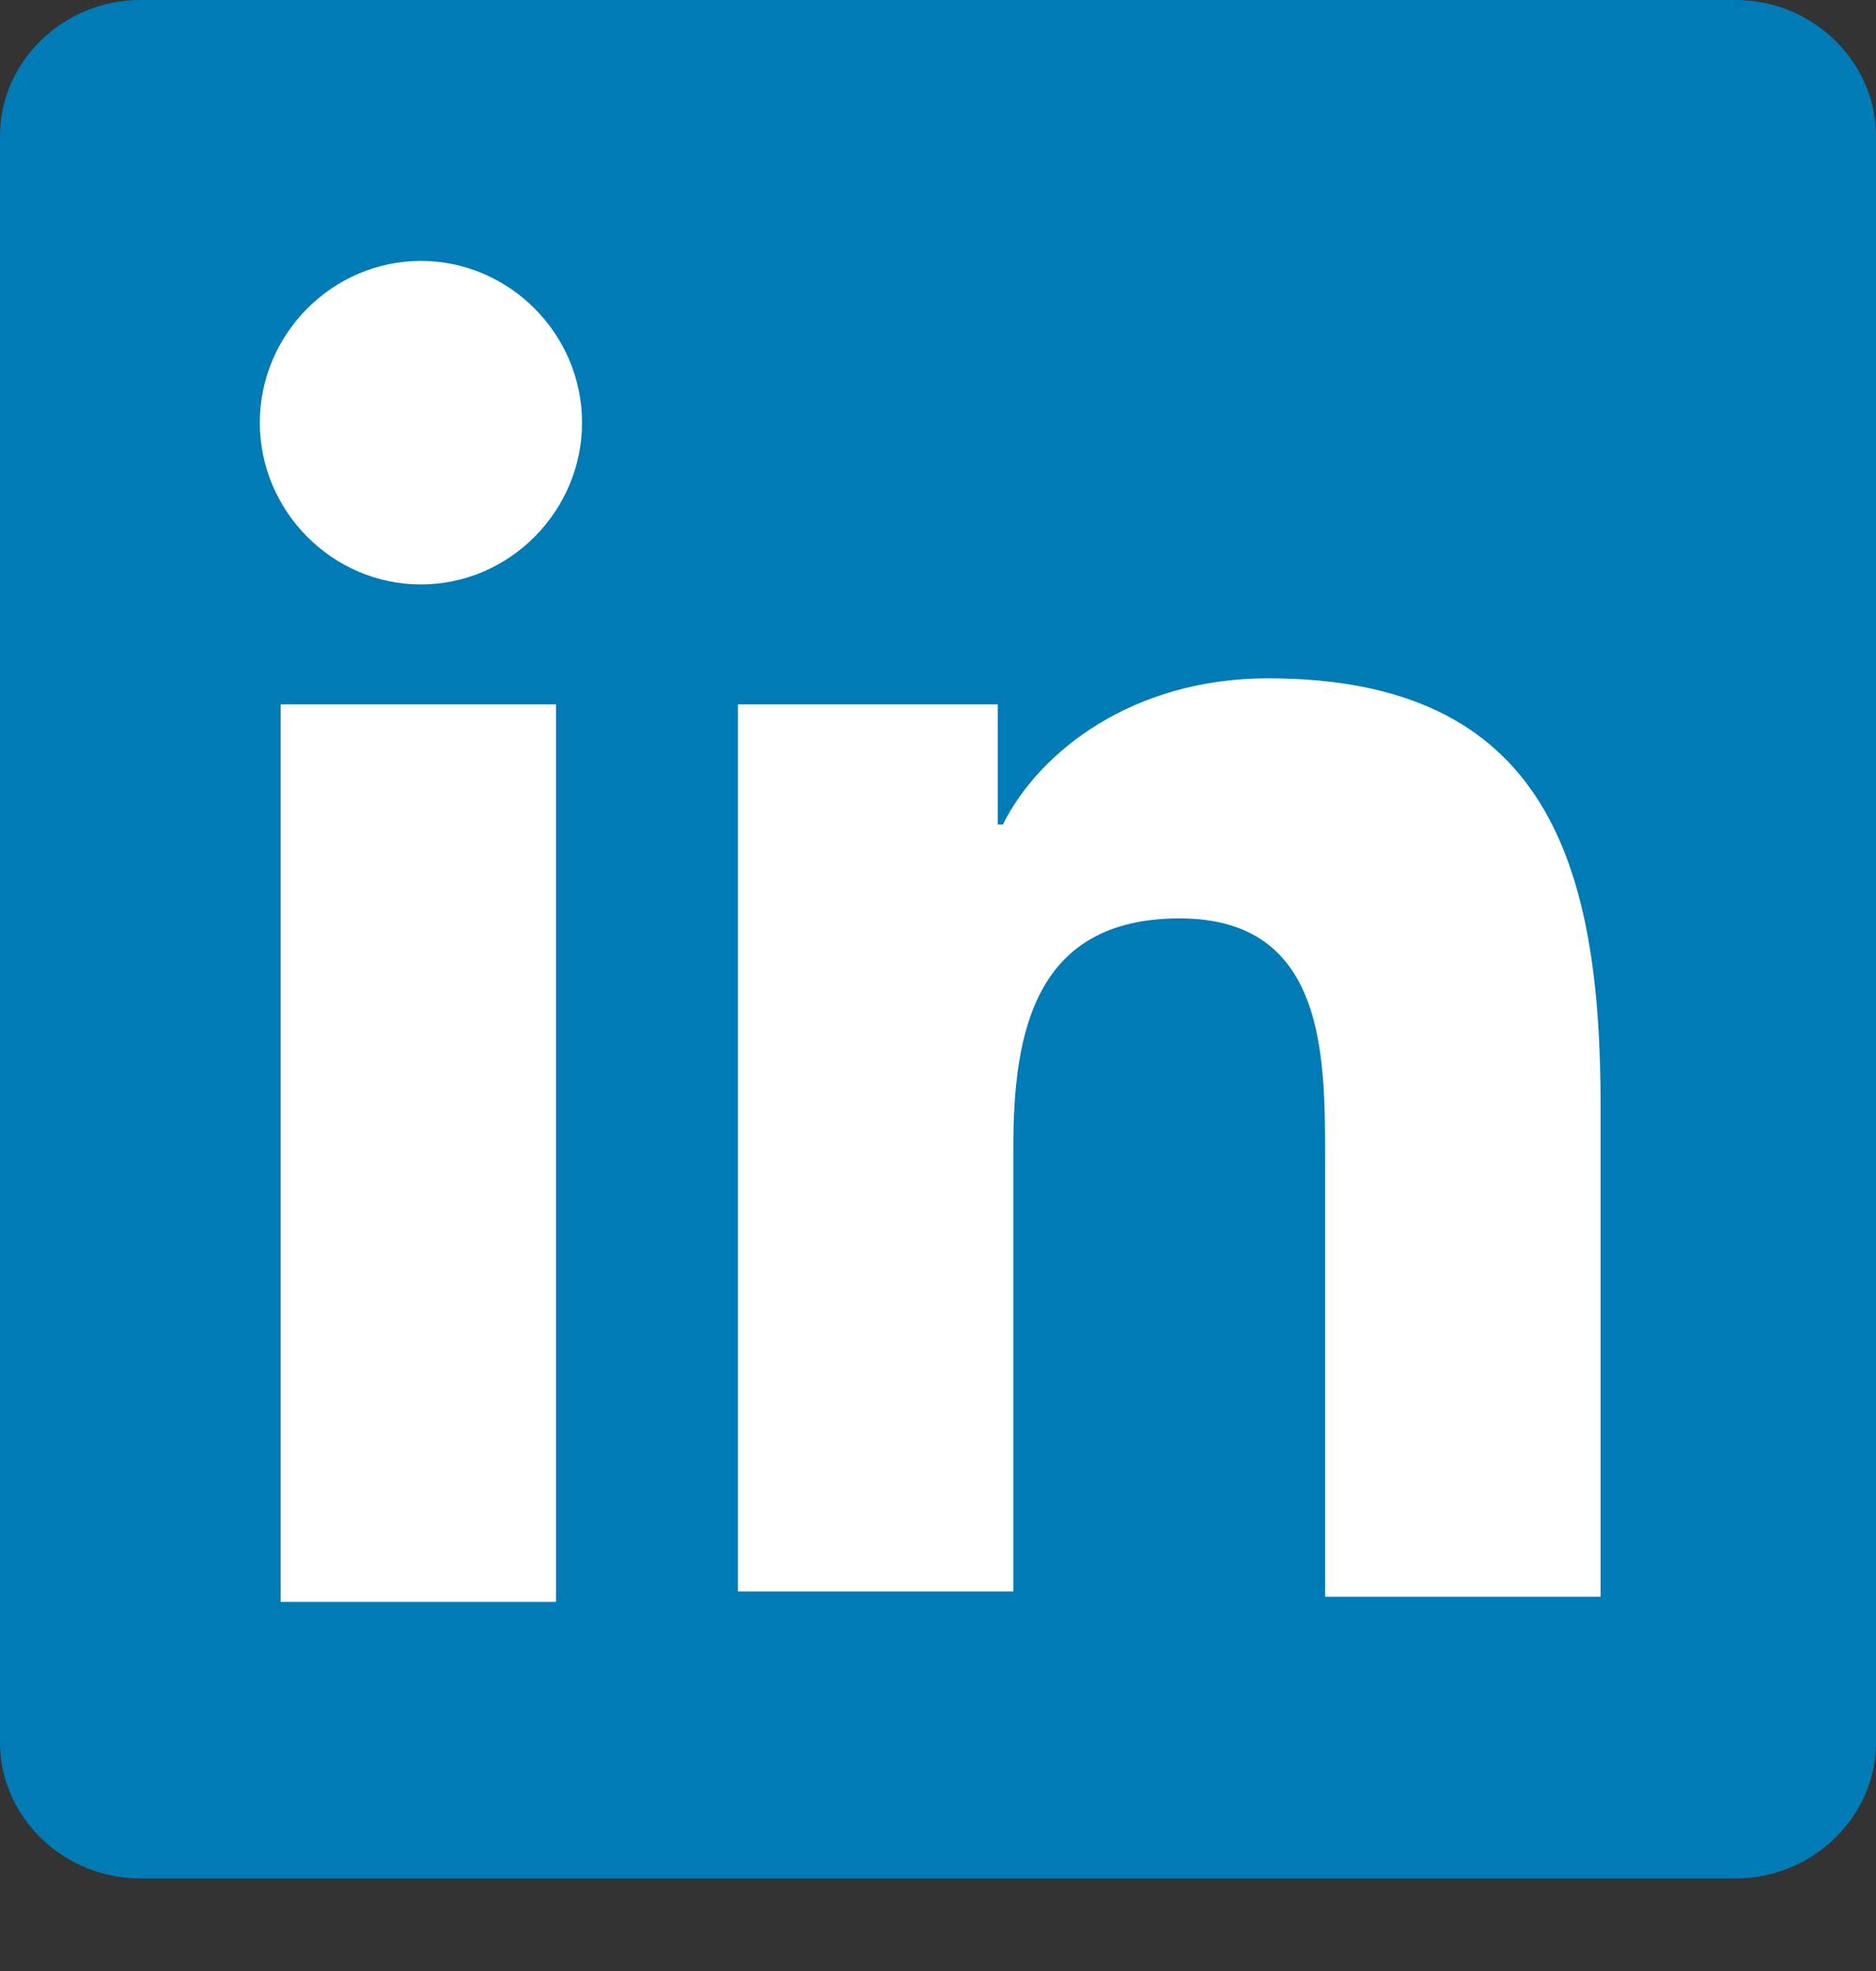 <svg width="20" height="21" viewBox="0 0 20 21" fill="none" xmlns="http://www.w3.org/2000/svg">
<rect x="0" y="0" width="20" height="21" fill="#333333" stroke="none"/>
<path d="M18.504 0H1.496C0.665 0 0 0.667 0 1.445V18.568C0 19.347 0.665 20.014 1.496 20.014H18.504C19.335 20.014 20 19.347 20 18.568V1.445C20 0.667 19.335 0 18.504 0Z" fill="#007BB6"/>
<path d="M2.992 7.505H5.928V17.067H2.992V7.505ZM4.487 2.78C5.429 2.78 6.205 3.558 6.205 4.503C6.205 5.448 5.429 6.227 4.487 6.227C3.546 6.227 2.77 5.448 2.77 4.503C2.77 3.558 3.546 2.78 4.487 2.78Z" fill="white"/>
<path d="M7.812 7.505H10.637V8.784H10.692C11.08 8.006 12.078 7.227 13.518 7.227C16.51 7.227 17.064 9.229 17.064 11.786V17.012H14.127V12.342C14.127 11.23 14.127 9.785 12.576 9.785C11.025 9.785 10.803 11.008 10.803 12.231V16.956H7.867V7.505H7.812Z" fill="white"/>
</svg>
